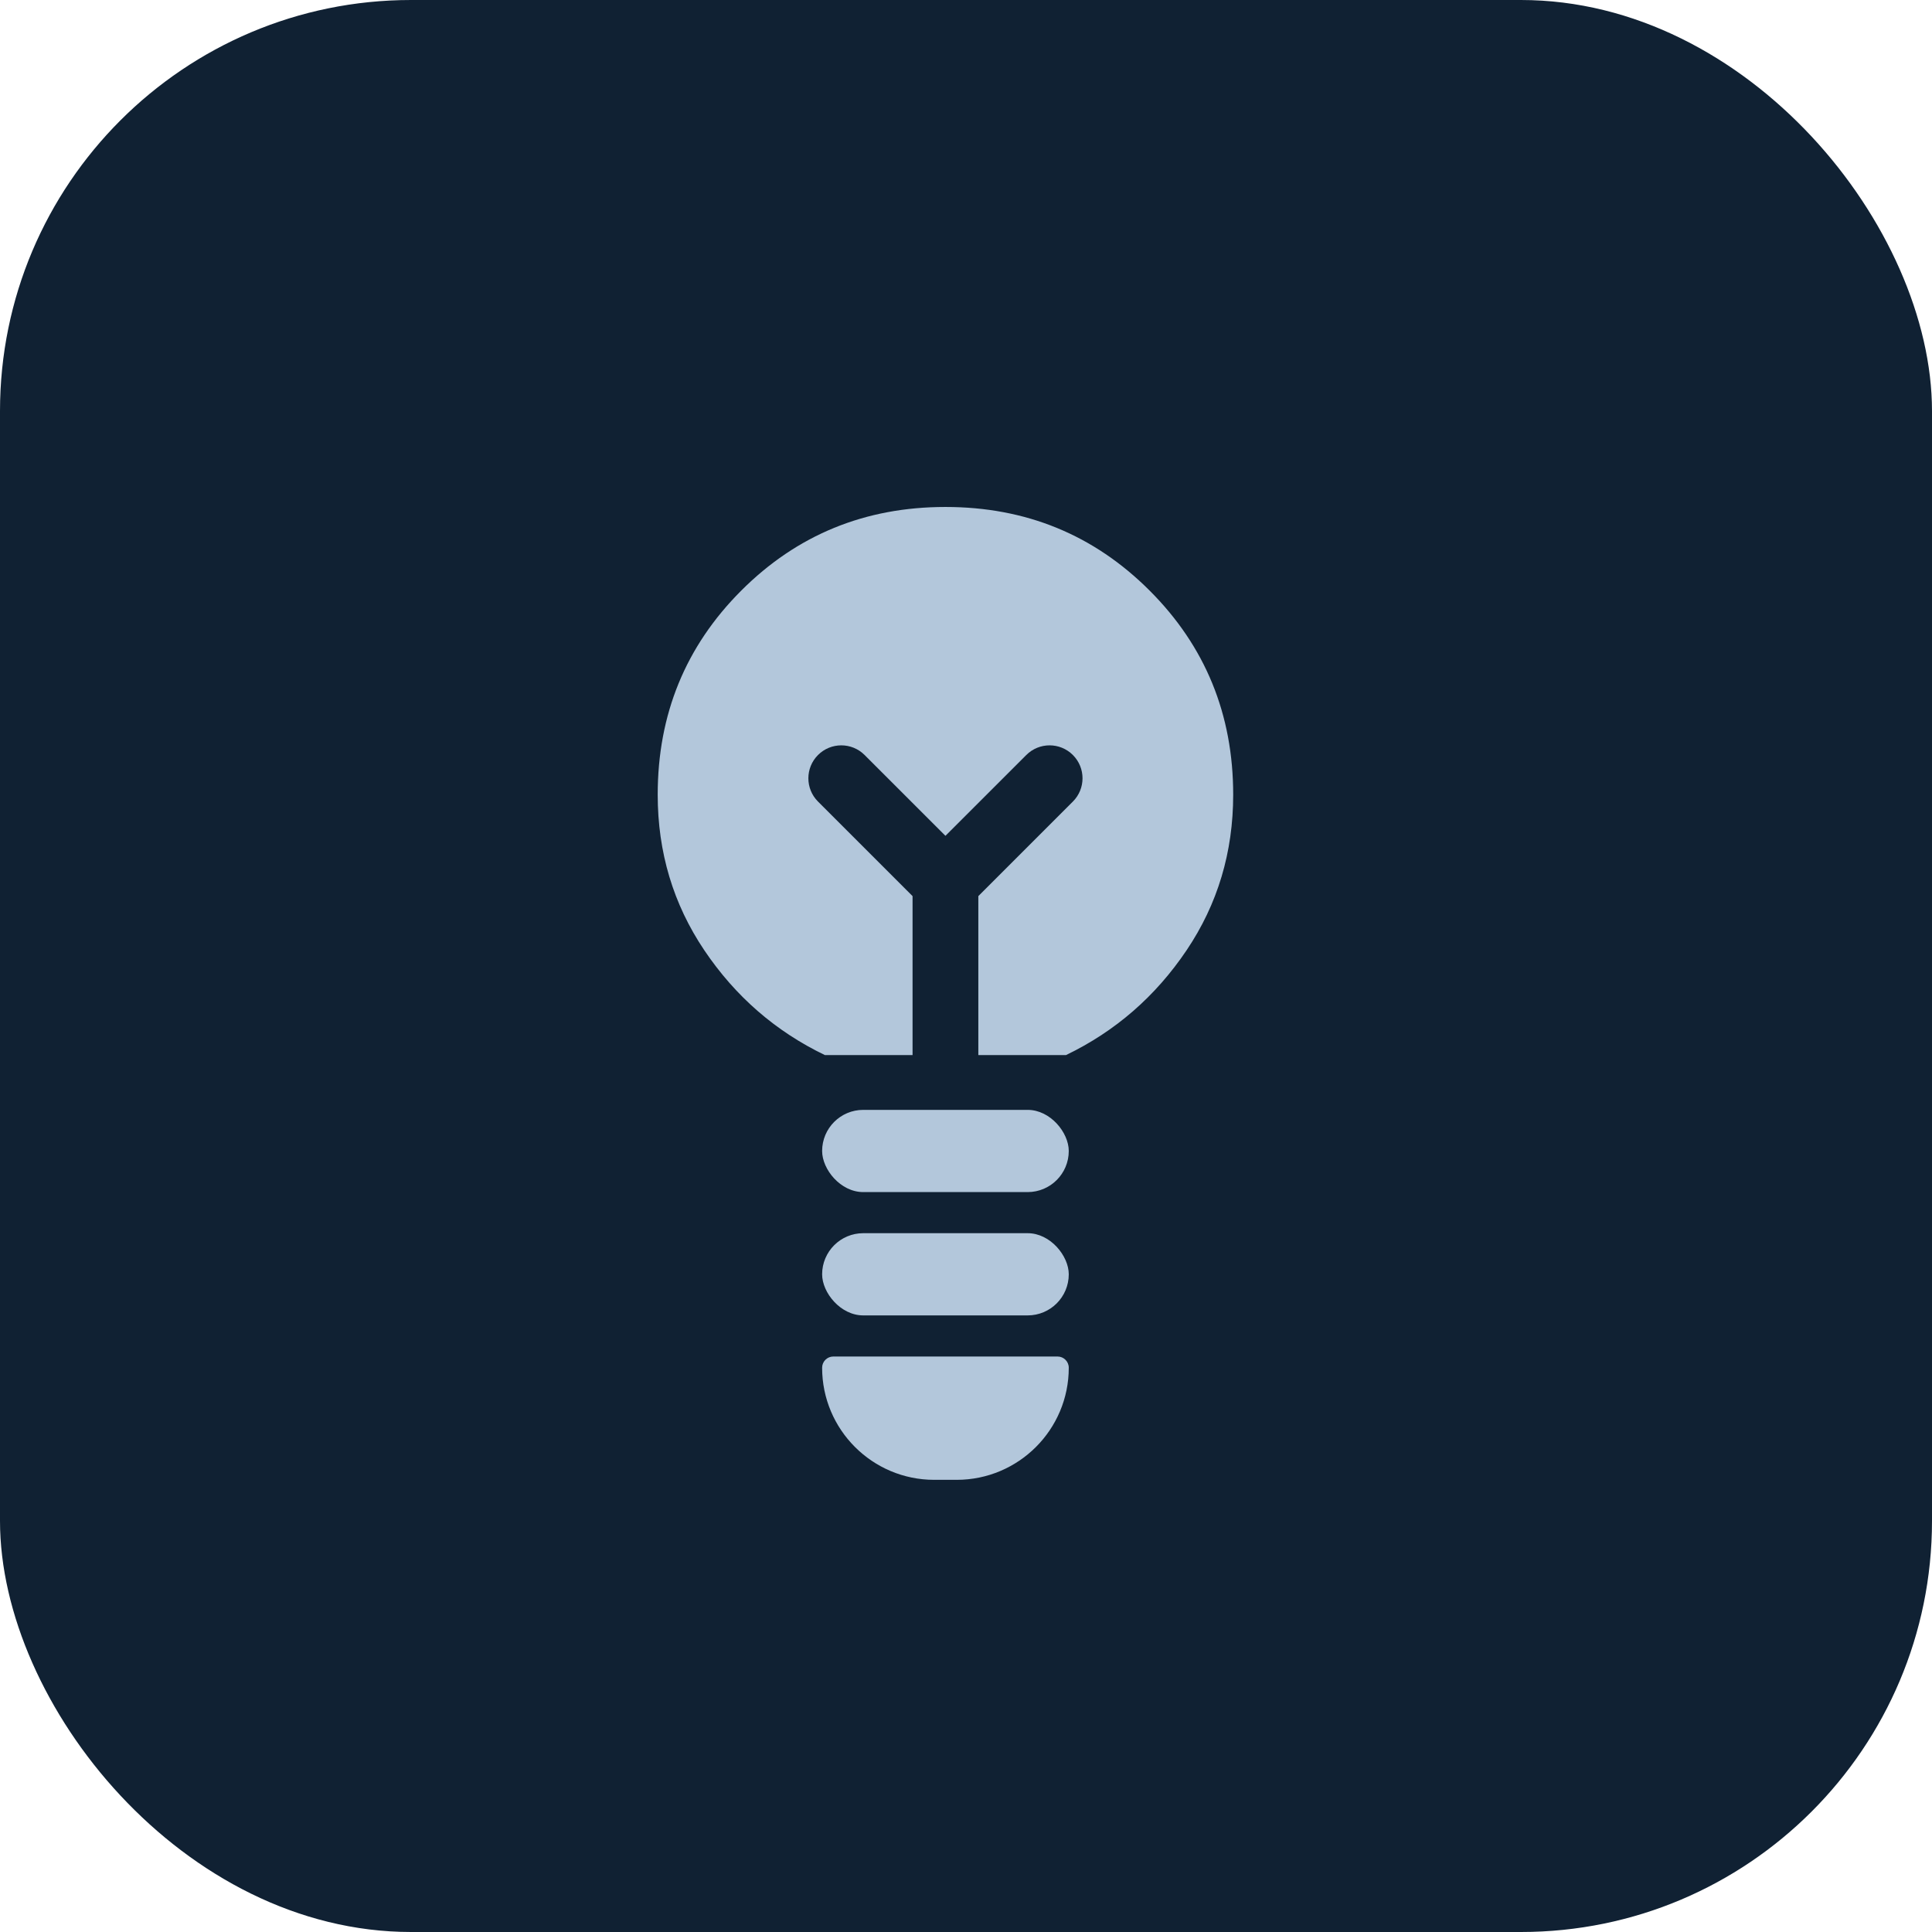 <?xml version="1.0" encoding="UTF-8"?> <svg xmlns="http://www.w3.org/2000/svg" width="47" height="47" viewBox="0 0 47 47" fill="none"> <rect width="47" height="47" rx="10" fill="#102133"></rect> <circle cx="23" cy="20" r="8" fill="#B3C7DB"></circle> <mask id="mask0_275_130" style="mask-type:alpha" maskUnits="userSpaceOnUse" x="7" y="7" width="32" height="32"> <rect x="7" y="7" width="32" height="32" fill="#D9D9D9"></rect> </mask> <g mask="url(#mask0_275_130)"> <path d="M23 34.933C22.467 34.933 21.995 34.789 21.584 34.5C21.172 34.211 20.889 33.844 20.733 33.4H20.333C19.778 33.4 19.306 33.2 18.917 32.8C18.528 32.4 18.333 31.933 18.333 31.4V27C16.978 26.2 15.917 25.111 15.151 23.733C14.384 22.355 14 20.889 14 19.333C14 16.822 14.872 14.695 16.617 12.951C18.361 11.206 20.489 10.333 23 10.333C25.511 10.333 27.639 11.206 29.384 12.951C31.128 14.695 32 16.822 32 19.333C32 20.933 31.617 22.411 30.851 23.767C30.084 25.122 29.022 26.2 27.667 27V31.4C27.667 31.933 27.472 32.4 27.083 32.8C26.694 33.2 26.222 33.4 25.667 33.4H25.267C25.111 33.844 24.828 34.211 24.416 34.5C24.005 34.789 23.533 34.933 23 34.933ZM20.333 31.4H25.667V30.133H20.333V31.4ZM20.333 28.967H25.667V27.667H20.333V28.967ZM20.067 25.667H22.2V21.8L19.9 19.5C19.587 19.187 19.587 18.68 19.9 18.367V18.367C20.213 18.054 20.72 18.054 21.033 18.367L23 20.333L24.967 18.367C25.28 18.054 25.787 18.054 26.1 18.367V18.367C26.413 18.68 26.413 19.187 26.1 19.5L23.8 21.8V25.667H25.933C27.133 25.089 28.111 24.239 28.867 23.116C29.622 21.994 30 20.733 30 19.333C30 17.378 29.322 15.722 27.967 14.367C26.611 13.011 24.956 12.333 23 12.333C21.044 12.333 19.389 13.011 18.033 14.367C16.678 15.722 16 17.378 16 19.333C16 20.733 16.378 21.994 17.133 23.116C17.889 24.239 18.867 25.089 20.067 25.667Z" fill="#102133"></path> </g> <path d="M20 33.273C20 33.122 20.122 33 20.273 33H25.727C25.878 33 26 33.122 26 33.273V33.273C26 34.779 24.779 36 23.273 36H22.727C21.221 36 20 34.779 20 33.273V33.273Z" fill="#B3C7DB"></path> <rect x="20" y="30" width="6" height="2" rx="1" fill="#B3C7DB"></rect> <rect x="20" y="27" width="6" height="2" rx="1" fill="#B3C7DB"></rect> </svg> 
